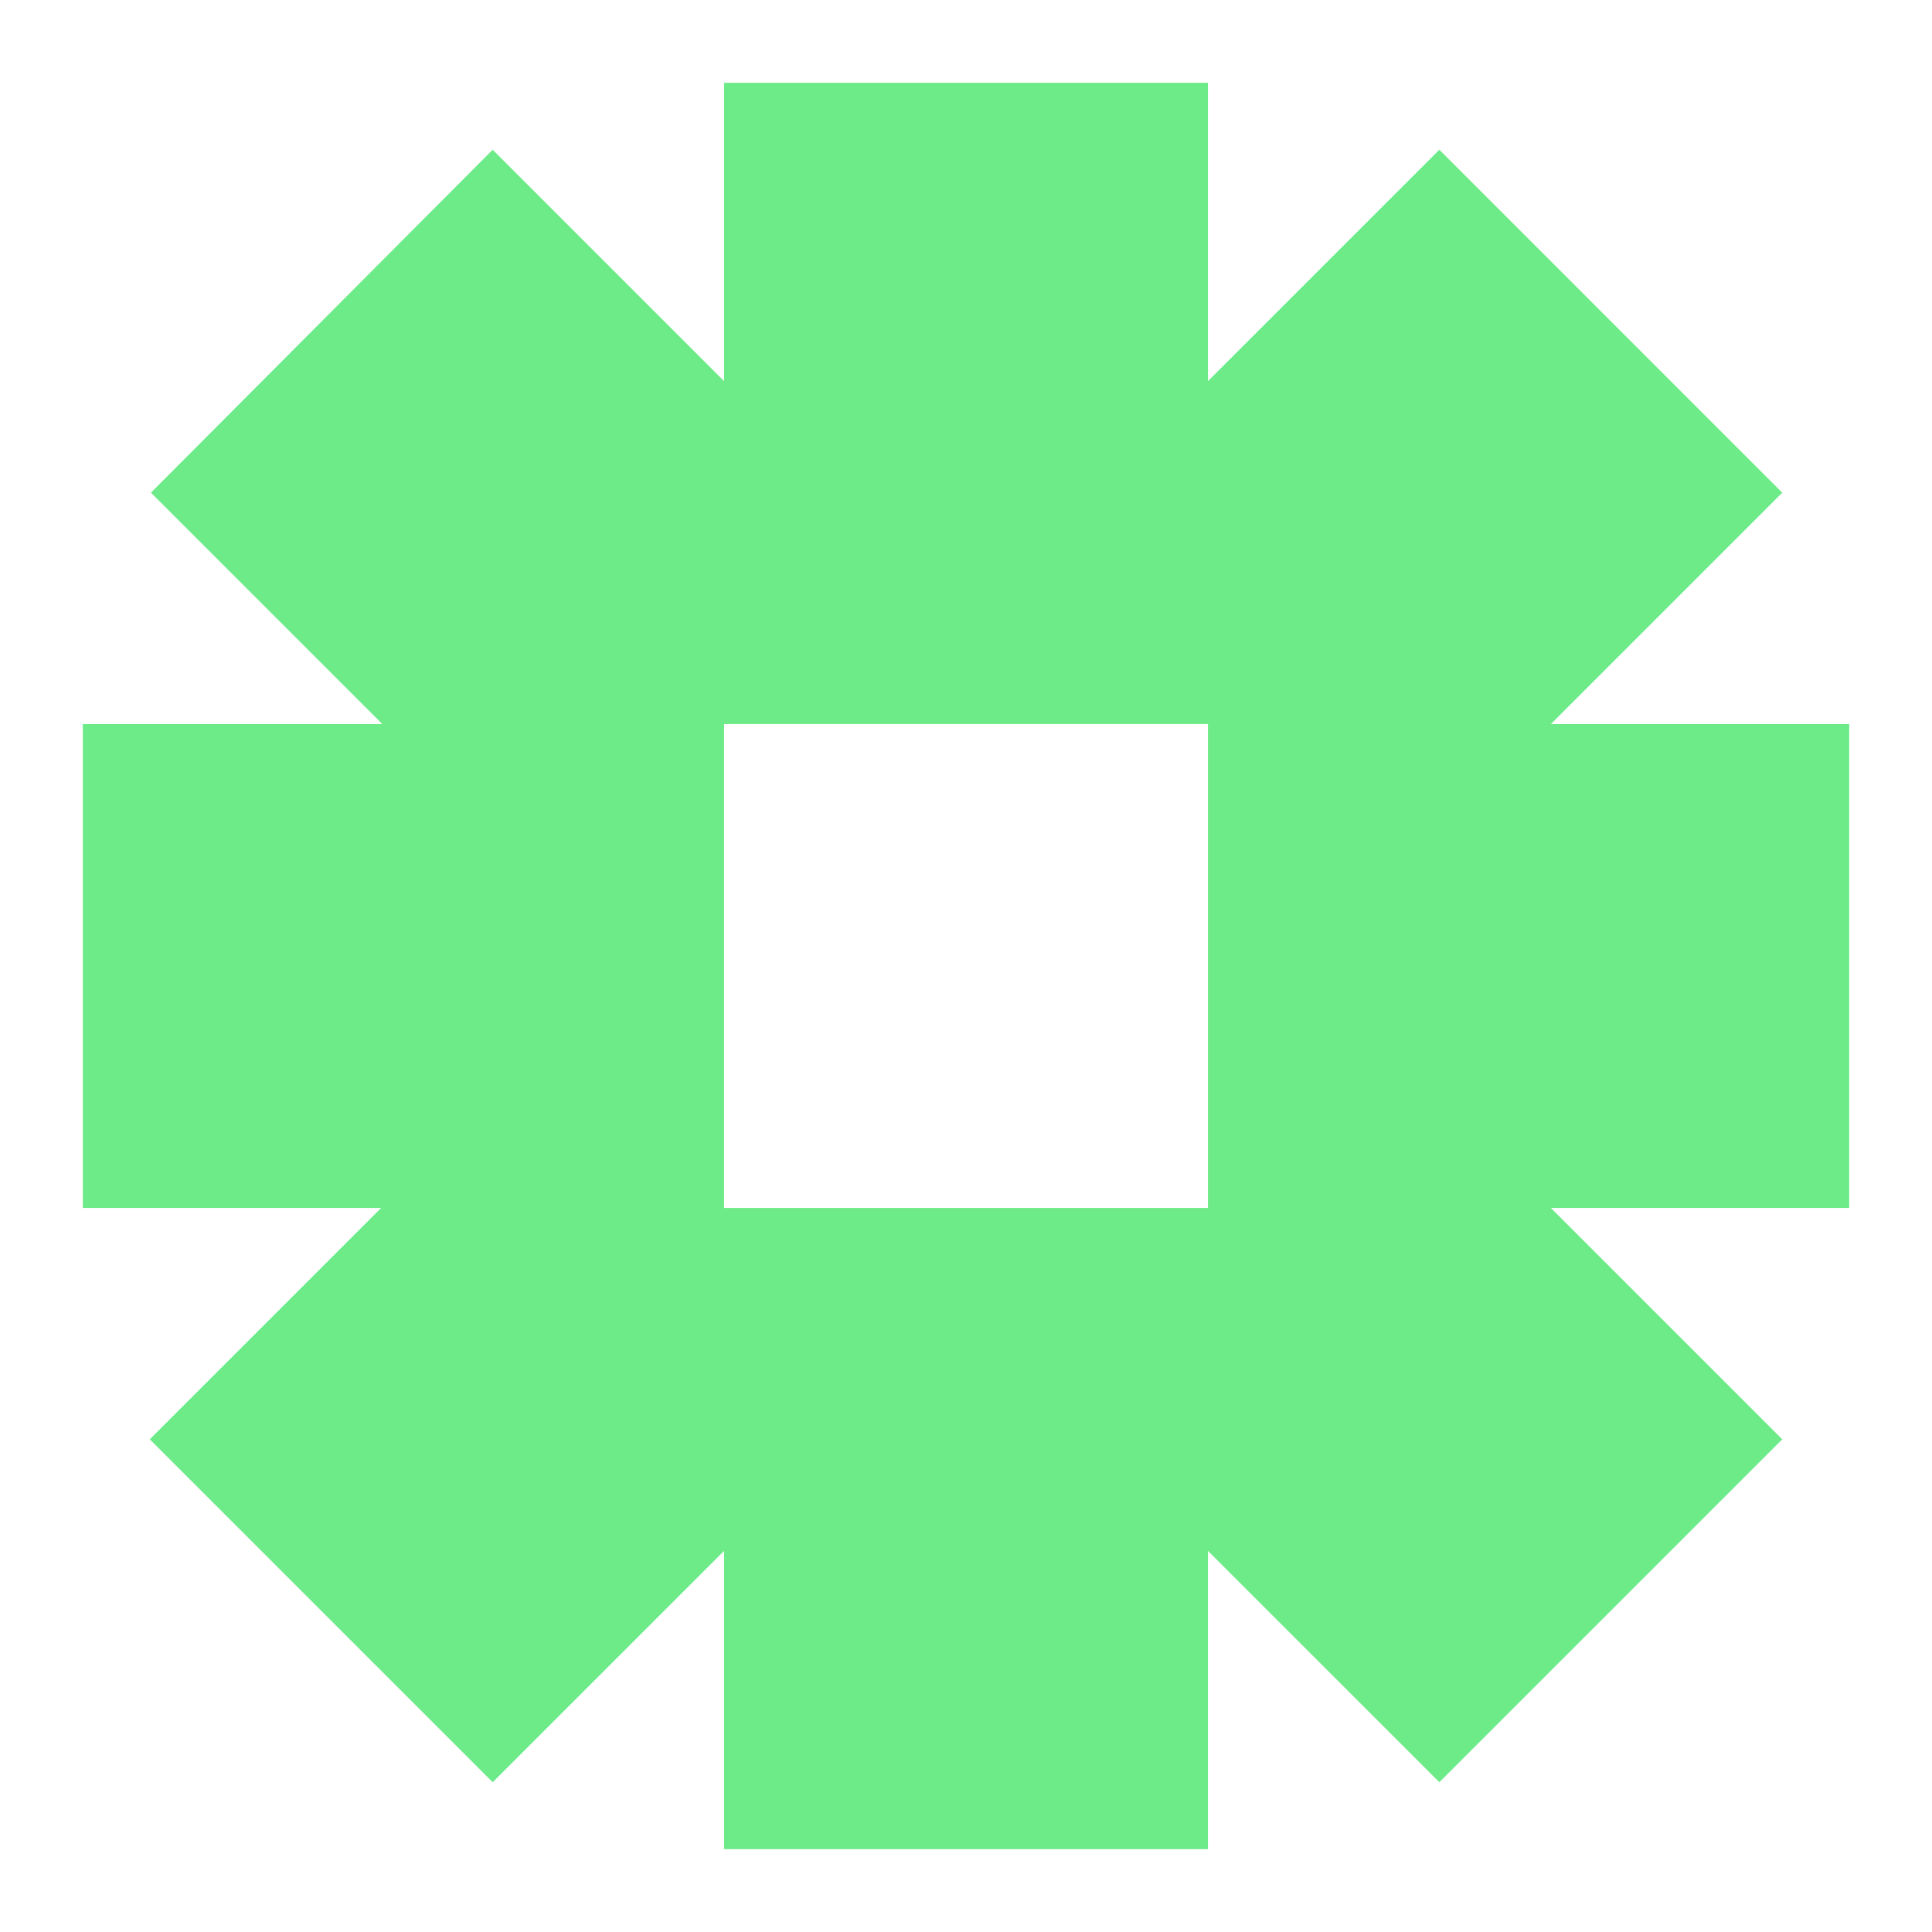 <svg width="60" height="60" viewBox="0 0 60 60" fill="none" xmlns="http://www.w3.org/2000/svg">
<g clip-path="url(#clip0_3089_10132)">
<path d="M22.487 2.571V11.836L15.301 4.65L4.687 15.301L11.873 22.486H2.572V37.514H11.836L4.651 44.699L15.301 55.349L22.487 48.164V57.428H37.514V48.164L44.7 55.349L55.35 44.699L48.165 37.514H57.429V22.486H48.165L55.35 15.301L44.7 4.65L37.514 11.836V2.571H22.487ZM22.487 22.486H37.514V37.514H22.487V22.486Z" fill="#6DEB89"/>
</g>
<defs>
<clipPath id="clip0_3089_10132">
<rect width="60" height="60" fill="white" transform="translate(0)"/>
</clipPath>
</defs>
</svg>
